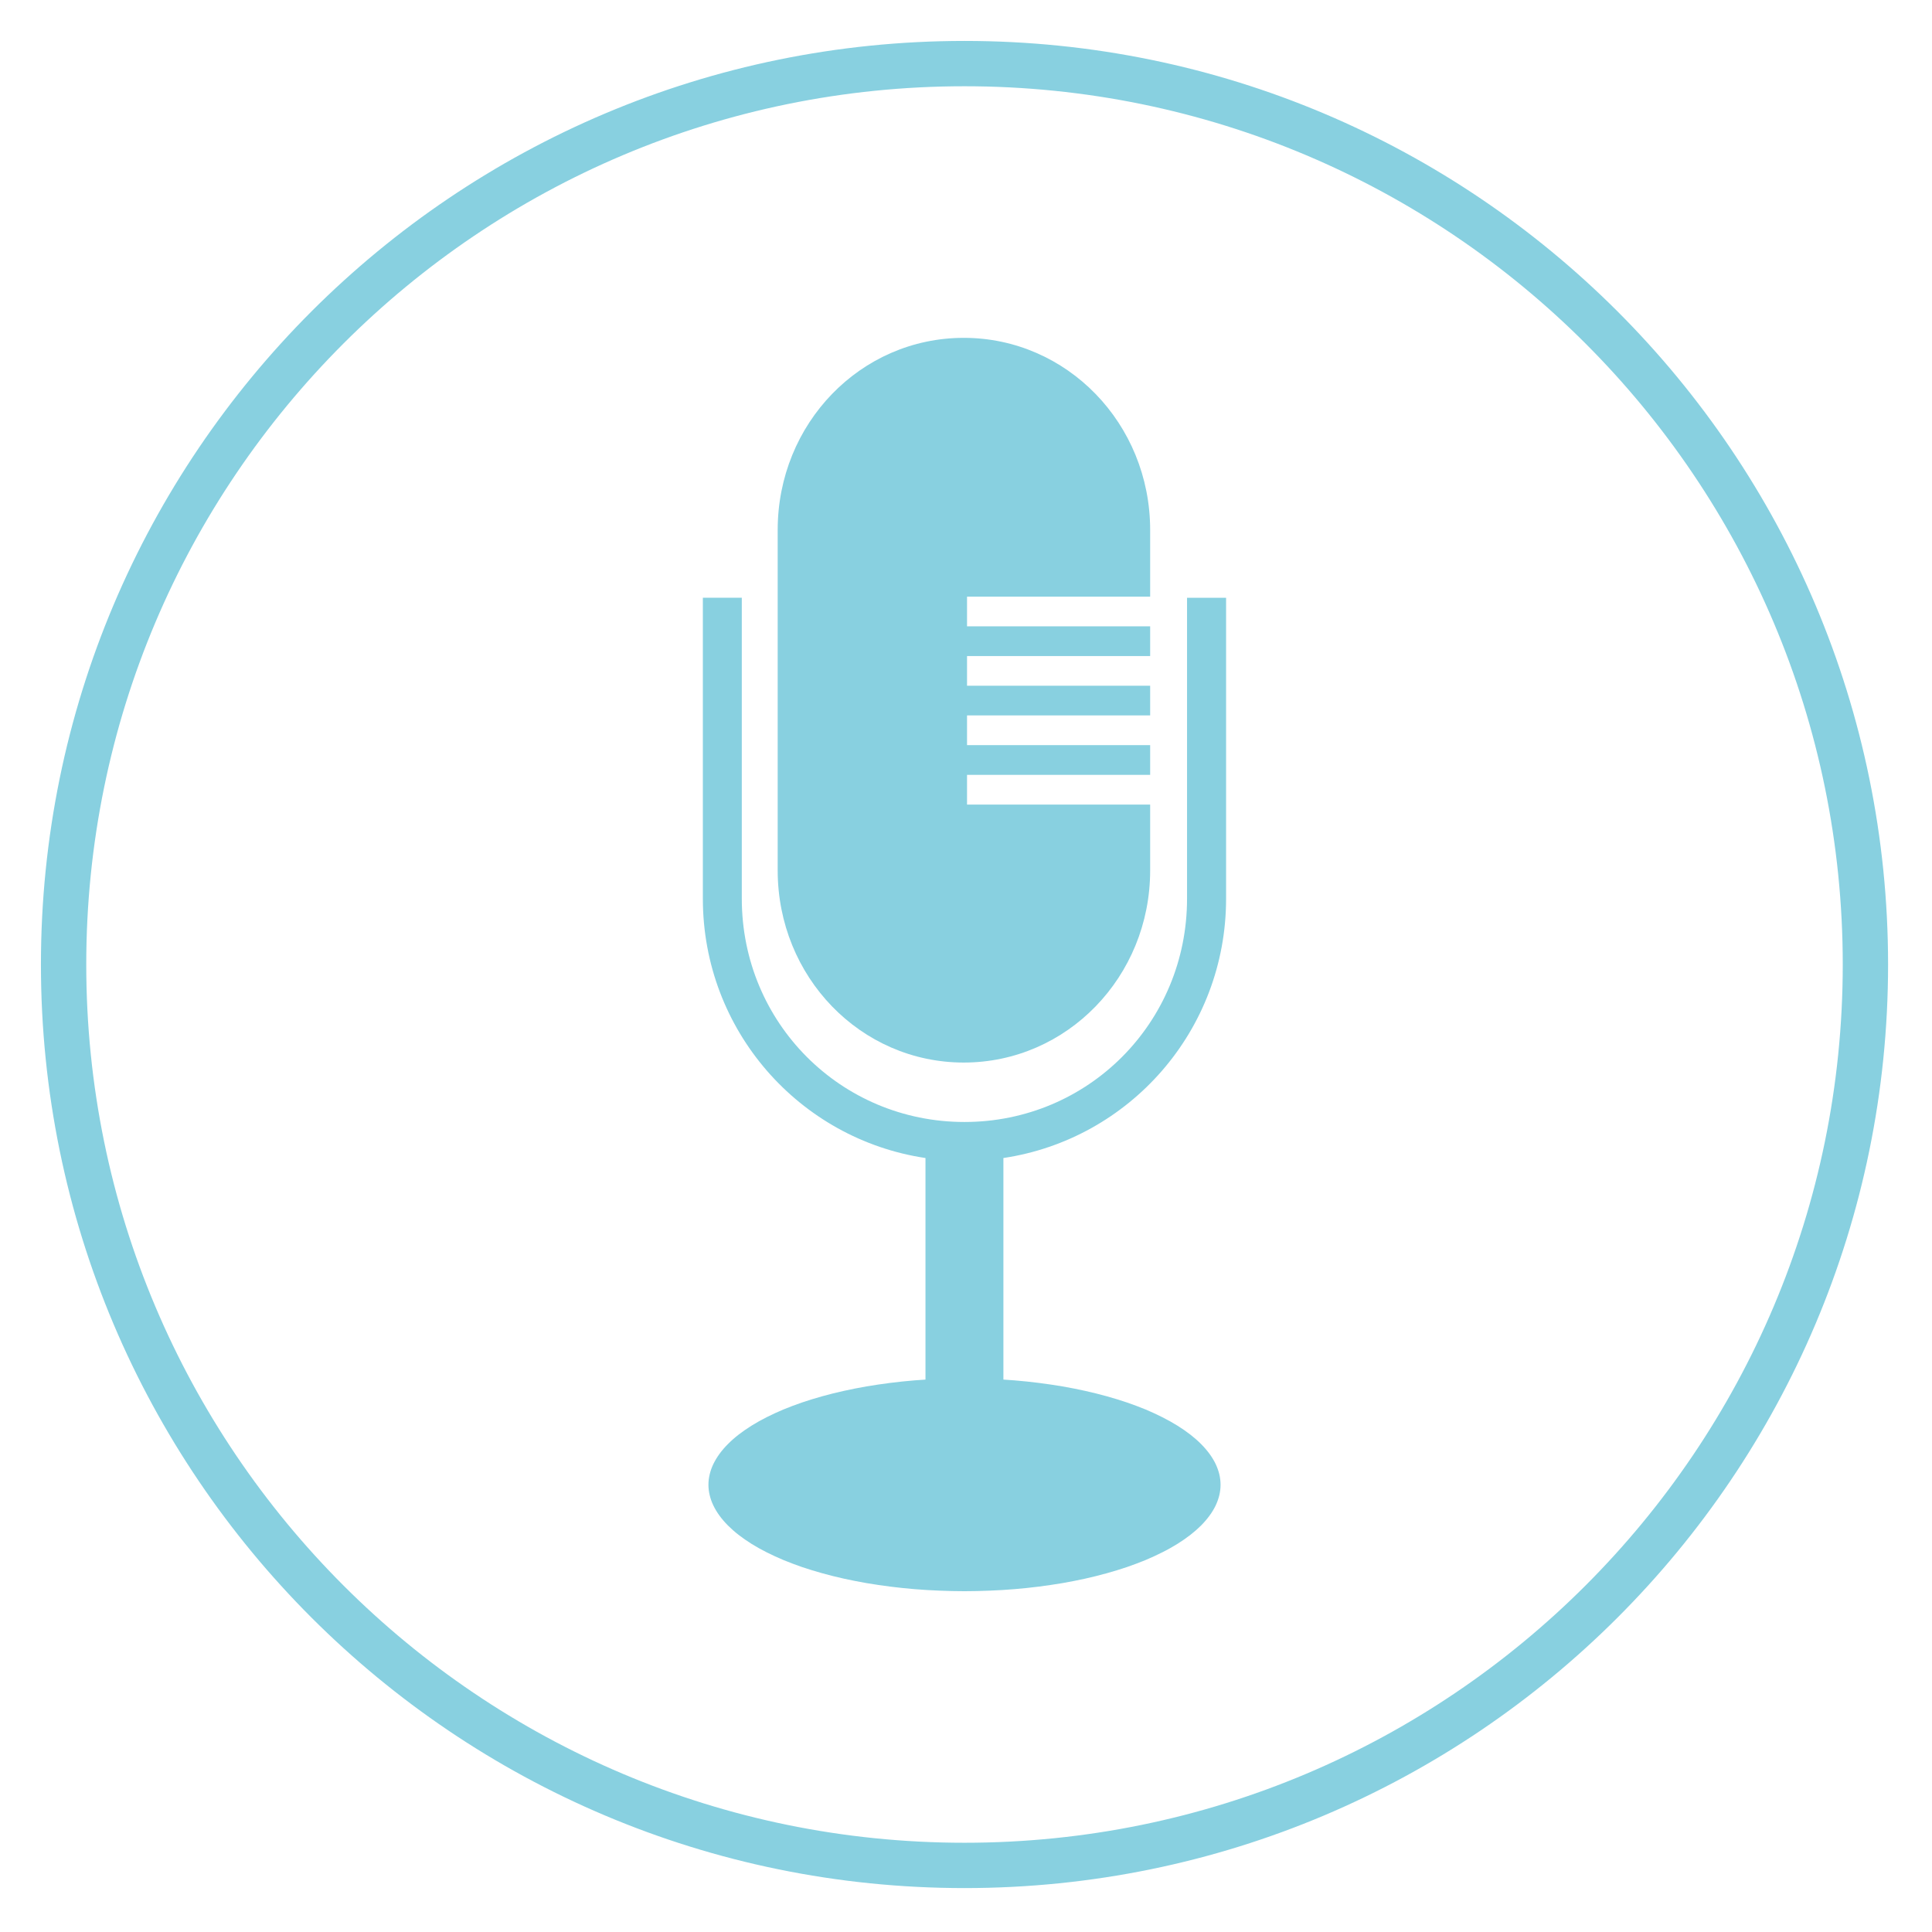 <?xml version="1.0" encoding="UTF-8"?>
<svg xmlns="http://www.w3.org/2000/svg" xmlns:xlink="http://www.w3.org/1999/xlink" width="91.141px" height="91.141px" viewBox="0 0 91.141 91.141" version="1.1">
  <title>icons/icon-interviews</title>
  <g id="Symbols" stroke="none" stroke-width="1" fill="none" fill-rule="evenodd">
    <g id="icons/icon-interviews" transform="translate(0, 0)">
      <g id="Group" transform="translate(3, 3)">
        <path d="M42.5,85 C65.971,85 85,65.973 85,42.5 C85,19.029 65.971,0 42.5,0 C19.029,0 0,19.029 0,42.5 C0,65.973 19.029,85 42.5,85 Z" id="Path" stroke="#88D0E0" stroke-width="2.138"></path>
        <path d="M54.579,67.043 C54.579,67.208 54.559,67.372 54.521,67.535 C54.481,67.698 54.423,67.862 54.347,68.023 C54.27,68.183 54.174,68.342 54.059,68.499 C53.943,68.657 53.811,68.812 53.66,68.964 C53.509,69.115 53.339,69.265 53.152,69.41 C52.967,69.553 52.763,69.695 52.542,69.833 C52.323,69.968 52.088,70.102 51.836,70.227 C51.585,70.355 51.32,70.476 51.042,70.594 C50.76,70.709 50.468,70.819 50.163,70.925 C49.856,71.028 49.539,71.126 49.21,71.217 C48.881,71.309 48.543,71.393 48.194,71.471 C47.845,71.548 47.489,71.618 47.122,71.682 C46.757,71.743 46.384,71.799 46.006,71.847 C45.627,71.895 45.245,71.935 44.856,71.967 C44.467,71.999 44.077,72.023 43.684,72.038 C43.289,72.054 42.895,72.064 42.5,72.064 C42.104,72.064 41.709,72.054 41.317,72.038 C40.922,72.023 40.532,71.999 40.143,71.967 C39.755,71.935 39.372,71.895 38.993,71.847 C38.614,71.799 38.242,71.743 37.877,71.682 C37.512,71.618 37.154,71.548 36.805,71.471 C36.456,71.393 36.118,71.309 35.789,71.217 C35.46,71.126 35.143,71.028 34.836,70.925 C34.531,70.819 34.238,70.709 33.959,70.594 C33.679,70.476 33.413,70.355 33.162,70.227 C32.911,70.102 32.676,69.968 32.457,69.833 C32.238,69.695 32.034,69.553 31.847,69.41 C31.66,69.265 31.492,69.115 31.341,68.964 C31.189,68.812 31.056,68.657 30.941,68.499 C30.827,68.342 30.731,68.183 30.654,68.023 C30.576,67.862 30.518,67.698 30.48,67.535 C30.44,67.372 30.42,67.208 30.42,67.043 C30.42,66.877 30.44,66.714 30.48,66.55 C30.518,66.387 30.576,66.224 30.654,66.062 C30.731,65.903 30.827,65.744 30.941,65.586 C31.056,65.428 31.189,65.273 31.341,65.122 C31.492,64.97 31.66,64.82 31.847,64.675 C32.034,64.532 32.238,64.39 32.457,64.253 C32.676,64.117 32.911,63.984 33.162,63.858 C33.413,63.731 33.679,63.609 33.959,63.491 C34.238,63.376 34.531,63.266 34.836,63.161 C35.143,63.057 35.46,62.96 35.789,62.868 C36.118,62.776 36.456,62.692 36.805,62.615 C37.154,62.537 37.512,62.467 37.877,62.403 C38.242,62.342 38.614,62.286 38.993,62.238 C39.372,62.19 39.755,62.15 40.143,62.118 C40.532,62.087 40.922,62.063 41.317,62.047 C41.709,62.031 42.104,62.023 42.5,62.023 C42.895,62.023 43.289,62.031 43.684,62.047 C44.077,62.063 44.467,62.087 44.856,62.118 C45.245,62.15 45.627,62.19 46.006,62.238 C46.384,62.286 46.757,62.342 47.122,62.403 C47.489,62.467 47.845,62.537 48.194,62.615 C48.543,62.692 48.881,62.776 49.21,62.868 C49.539,62.96 49.856,63.057 50.163,63.161 C50.468,63.266 50.76,63.376 51.042,63.491 C51.32,63.609 51.585,63.731 51.836,63.858 C52.088,63.984 52.323,64.117 52.542,64.253 C52.763,64.39 52.967,64.532 53.152,64.675 C53.339,64.82 53.509,64.97 53.66,65.122 C53.811,65.273 53.943,65.428 54.059,65.586 C54.174,65.744 54.27,65.903 54.347,66.062 C54.423,66.224 54.481,66.387 54.521,66.55 C54.559,66.714 54.579,66.877 54.579,67.043" id="Path" fill="#88D0E0" fill-rule="nonzero"></path>
        <path d="M30.157,25.197 L30.157,39.395 C30.157,45.611 34.71,50.74 40.659,51.629 L40.659,69.116 L44.335,69.116 L44.335,51.629 C50.284,50.74 54.84,45.611 54.84,39.395 L54.84,25.199 L52.998,25.199 L52.998,39.395 C52.998,45.246 48.333,49.929 42.498,49.929 C36.663,49.929 31.994,45.246 31.994,39.395 L31.994,25.199 L30.157,25.197 Z" id="Path" fill="#88D0E0" fill-rule="nonzero"></path>
        <path d="M51.258,25.146 L51.258,22.001 C51.258,16.984 47.332,12.938 42.465,12.938 C37.595,12.938 33.687,16.984 33.687,22.001 L33.687,38.061 C33.687,43.079 37.595,47.125 42.465,47.125 C47.332,47.125 51.258,43.079 51.258,38.061 L51.258,34.955 L42.619,34.955 L42.619,33.554 L51.258,33.554 L51.258,32.152 L42.619,32.152 L42.619,30.75 L51.258,30.75 L51.258,29.349 L42.619,29.349 L42.619,27.948 L51.258,27.948 L51.258,26.547 L42.619,26.547 L42.619,25.146 L51.258,25.146 L51.258,25.146 Z" id="Path" fill="#88D0E0" fill-rule="nonzero"></path>
      </g>
    </g>
  </g>
</svg>
